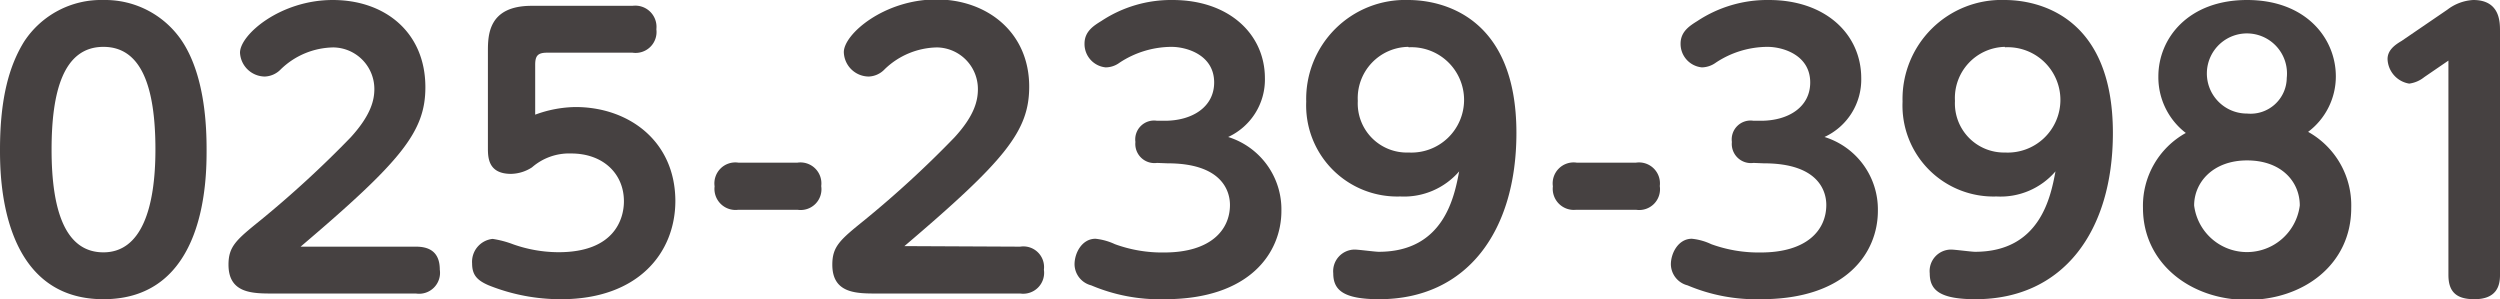 <svg xmlns="http://www.w3.org/2000/svg" viewBox="0 0 180.31 21.58"><defs><style>.cls-1{fill:#464141;}</style></defs><g id="レイヤー_2" data-name="レイヤー 2"><g id="レイヤー_3" data-name="レイヤー 3"><path class="cls-1" d="M0,10.79C0,7,.7,4.68,1.74,3A6.64,6.64,0,0,1,7.46,0a6.67,6.67,0,0,1,5.75,3.09c1.58,2.5,1.69,6.06,1.69,7.7,0,2,0,10.79-7.44,10.79S0,12.69,0,10.79Zm11.21,0c0-4.5-1-7.41-3.75-7.41-2.91,0-3.74,3.28-3.74,7.41,0,4.42,1,7.41,3.74,7.41S11.21,15,11.21,10.79Z"/><path class="cls-1" d="M30,17.79c.84,0,1.72.28,1.72,1.66A1.51,1.51,0,0,1,30,21.17H19.7c-1.48,0-3.22,0-3.22-2.08,0-1.33.57-1.8,2.34-3.23a76.17,76.17,0,0,0,6.47-5.95C26.77,8.29,27,7.2,27,6.42a3,3,0,0,0-2.94-3A5.56,5.56,0,0,0,20.25,5a1.68,1.68,0,0,1-1.15.52A1.81,1.81,0,0,1,17.31,3.8C17.31,2.5,20.22,0,24,0s6.68,2.34,6.68,6.29c0,3.2-1.71,5.31-9,11.5Z"/><path class="cls-1" d="M35.19,3.74c0-1.17,0-3.32,3.15-3.32h7.28a1.53,1.53,0,0,1,1.72,1.69A1.51,1.51,0,0,1,45.62,3.8H39.46c-.68,0-.86.23-.86.88V8.27a8.7,8.7,0,0,1,2.91-.55c3.8,0,7.18,2.42,7.2,6.76,0,3.77-2.7,7.1-8.24,7.1a13.91,13.91,0,0,1-5.22-1c-.84-.36-1.2-.75-1.2-1.58a1.66,1.66,0,0,1,1.48-1.77,7.15,7.15,0,0,1,1.48.39,9.89,9.89,0,0,0,3.28.57c4.06,0,4.71-2.44,4.71-3.67,0-2-1.51-3.45-3.8-3.45a4.07,4.07,0,0,0-2.83,1,2.86,2.86,0,0,1-1.51.47c-1.67,0-1.67-1.2-1.67-1.9Z"/><path class="cls-1" d="M53.25,15.13a1.52,1.52,0,0,1-1.71-1.69,1.51,1.51,0,0,1,1.71-1.71h4.27a1.51,1.51,0,0,1,1.71,1.69,1.5,1.5,0,0,1-1.71,1.71Z"/><path class="cls-1" d="M73.58,17.79a1.49,1.49,0,0,1,1.71,1.66,1.51,1.51,0,0,1-1.71,1.72H63.25c-1.48,0-3.22,0-3.22-2.08,0-1.33.57-1.8,2.34-3.23a74.67,74.67,0,0,0,6.47-5.95c1.49-1.62,1.69-2.71,1.69-3.49a3,3,0,0,0-2.93-3A5.56,5.56,0,0,0,63.8,5a1.66,1.66,0,0,1-1.14.52,1.81,1.81,0,0,1-1.8-1.76c0-1.3,2.91-3.8,6.68-3.8,3.62,0,6.69,2.34,6.69,6.29,0,3.2-1.72,5.31-9,11.5Z"/><path class="cls-1" d="M83.45,11.75a1.38,1.38,0,0,1-1.56-1.51,1.36,1.36,0,0,1,1.56-1.53H84c2,0,3.57-1,3.57-2.76,0-2-2-2.57-3.07-2.57a6.84,6.84,0,0,0-3.75,1.14,1.71,1.71,0,0,1-1,.34,1.69,1.69,0,0,1-1.53-1.71c0-.89.67-1.3,1.22-1.64A9.12,9.12,0,0,1,84.57,0c4.08,0,6.66,2.47,6.66,5.64a4.56,4.56,0,0,1-2.65,4.24,5.47,5.47,0,0,1,3.84,5.33c0,3-2.26,6.37-8.42,6.37a12.63,12.63,0,0,1-5.3-1,1.59,1.59,0,0,1-1.2-1.51c0-.83.54-1.85,1.51-1.85a4.35,4.35,0,0,1,1.4.39,9.93,9.93,0,0,0,3.56.6c3.33,0,4.74-1.61,4.74-3.43,0-1-.58-3-4.5-3Z"/><path class="cls-1" d="M99.47,21.58c-2.6,0-3.31-.67-3.31-1.87A1.56,1.56,0,0,1,97.7,18c.28,0,1.48.16,1.74.16,4.71,0,5.46-4,5.8-5.8A5.25,5.25,0,0,1,101,14.17a6.57,6.57,0,0,1-6.79-6.84A7.14,7.14,0,0,1,101.57,0c2.34,0,7.8,1.09,7.8,9.59C109.37,16.67,105.81,21.58,99.47,21.58Zm2.1-18.2a3.7,3.7,0,0,0-3.64,3.9A3.54,3.54,0,0,0,101.6,11a3.8,3.8,0,1,0,0-7.59Z"/><path class="cls-1" d="M113.68,15.13A1.52,1.52,0,0,1,112,13.44a1.51,1.51,0,0,1,1.71-1.71H118a1.51,1.51,0,0,1,1.71,1.69A1.5,1.5,0,0,1,118,15.13Z"/><path class="cls-1" d="M126.47,11.75a1.38,1.38,0,0,1-1.56-1.51,1.36,1.36,0,0,1,1.56-1.53H127c2,0,3.56-1,3.56-2.76,0-2-2-2.57-3.07-2.57a6.77,6.77,0,0,0-3.74,1.14,1.78,1.78,0,0,1-1,.34,1.7,1.7,0,0,1-1.54-1.71c0-.89.68-1.3,1.22-1.64A9.15,9.15,0,0,1,127.58,0c4.09,0,6.66,2.47,6.66,5.64a4.56,4.56,0,0,1-2.65,4.24,5.47,5.47,0,0,1,3.85,5.33c0,3-2.26,6.37-8.43,6.37a12.71,12.71,0,0,1-5.3-1,1.59,1.59,0,0,1-1.2-1.51c0-.83.55-1.85,1.51-1.85a4.23,4.23,0,0,1,1.4.39,10,10,0,0,0,3.57.6c3.33,0,4.73-1.61,4.73-3.43,0-1-.57-3-4.5-3Z"/><path class="cls-1" d="M142.48,21.58c-2.6,0-3.3-.67-3.3-1.87A1.55,1.55,0,0,1,140.71,18c.29,0,1.48.16,1.74.16,4.71,0,5.46-4,5.8-5.8A5.22,5.22,0,0,1,144,14.17a6.56,6.56,0,0,1-6.78-6.84A7.14,7.14,0,0,1,144.59,0c2.34,0,7.8,1.09,7.8,9.59C152.39,16.67,148.82,21.58,142.48,21.58Zm2.11-18.2A3.69,3.69,0,0,0,141,7.28,3.54,3.54,0,0,0,144.61,11a3.8,3.8,0,1,0,0-7.59Z"/><path class="cls-1" d="M155.67,5.51c0-2.75,2.16-5.51,6.4-5.51s6.4,2.76,6.4,5.51a5,5,0,0,1-2,4A6.06,6.06,0,0,1,169.58,15c0,4.08-3.45,6.63-7.51,6.63S154.56,19,154.56,15a6,6,0,0,1,3.09-5.41A5.06,5.06,0,0,1,155.67,5.51Zm10.2,9.31c0-1.72-1.33-3.25-3.8-3.25s-3.82,1.59-3.82,3.25a3.84,3.84,0,0,0,7.62,0Zm-.94-9.2a2.89,2.89,0,1,0-2.86,2.57A2.61,2.61,0,0,0,164.93,5.62Z"/><path class="cls-1" d="M174.85,5.56a2.18,2.18,0,0,1-1.09.47,1.86,1.86,0,0,1-1.56-1.77c0-.62.49-1,1-1.3L176.51.7a3.37,3.37,0,0,1,1.87-.7c1.93,0,1.93,1.59,1.93,2.24v17.6c0,.73-.21,1.74-1.85,1.74-1.25,0-1.87-.49-1.87-1.74V4.37Z"/></g></g></svg>
